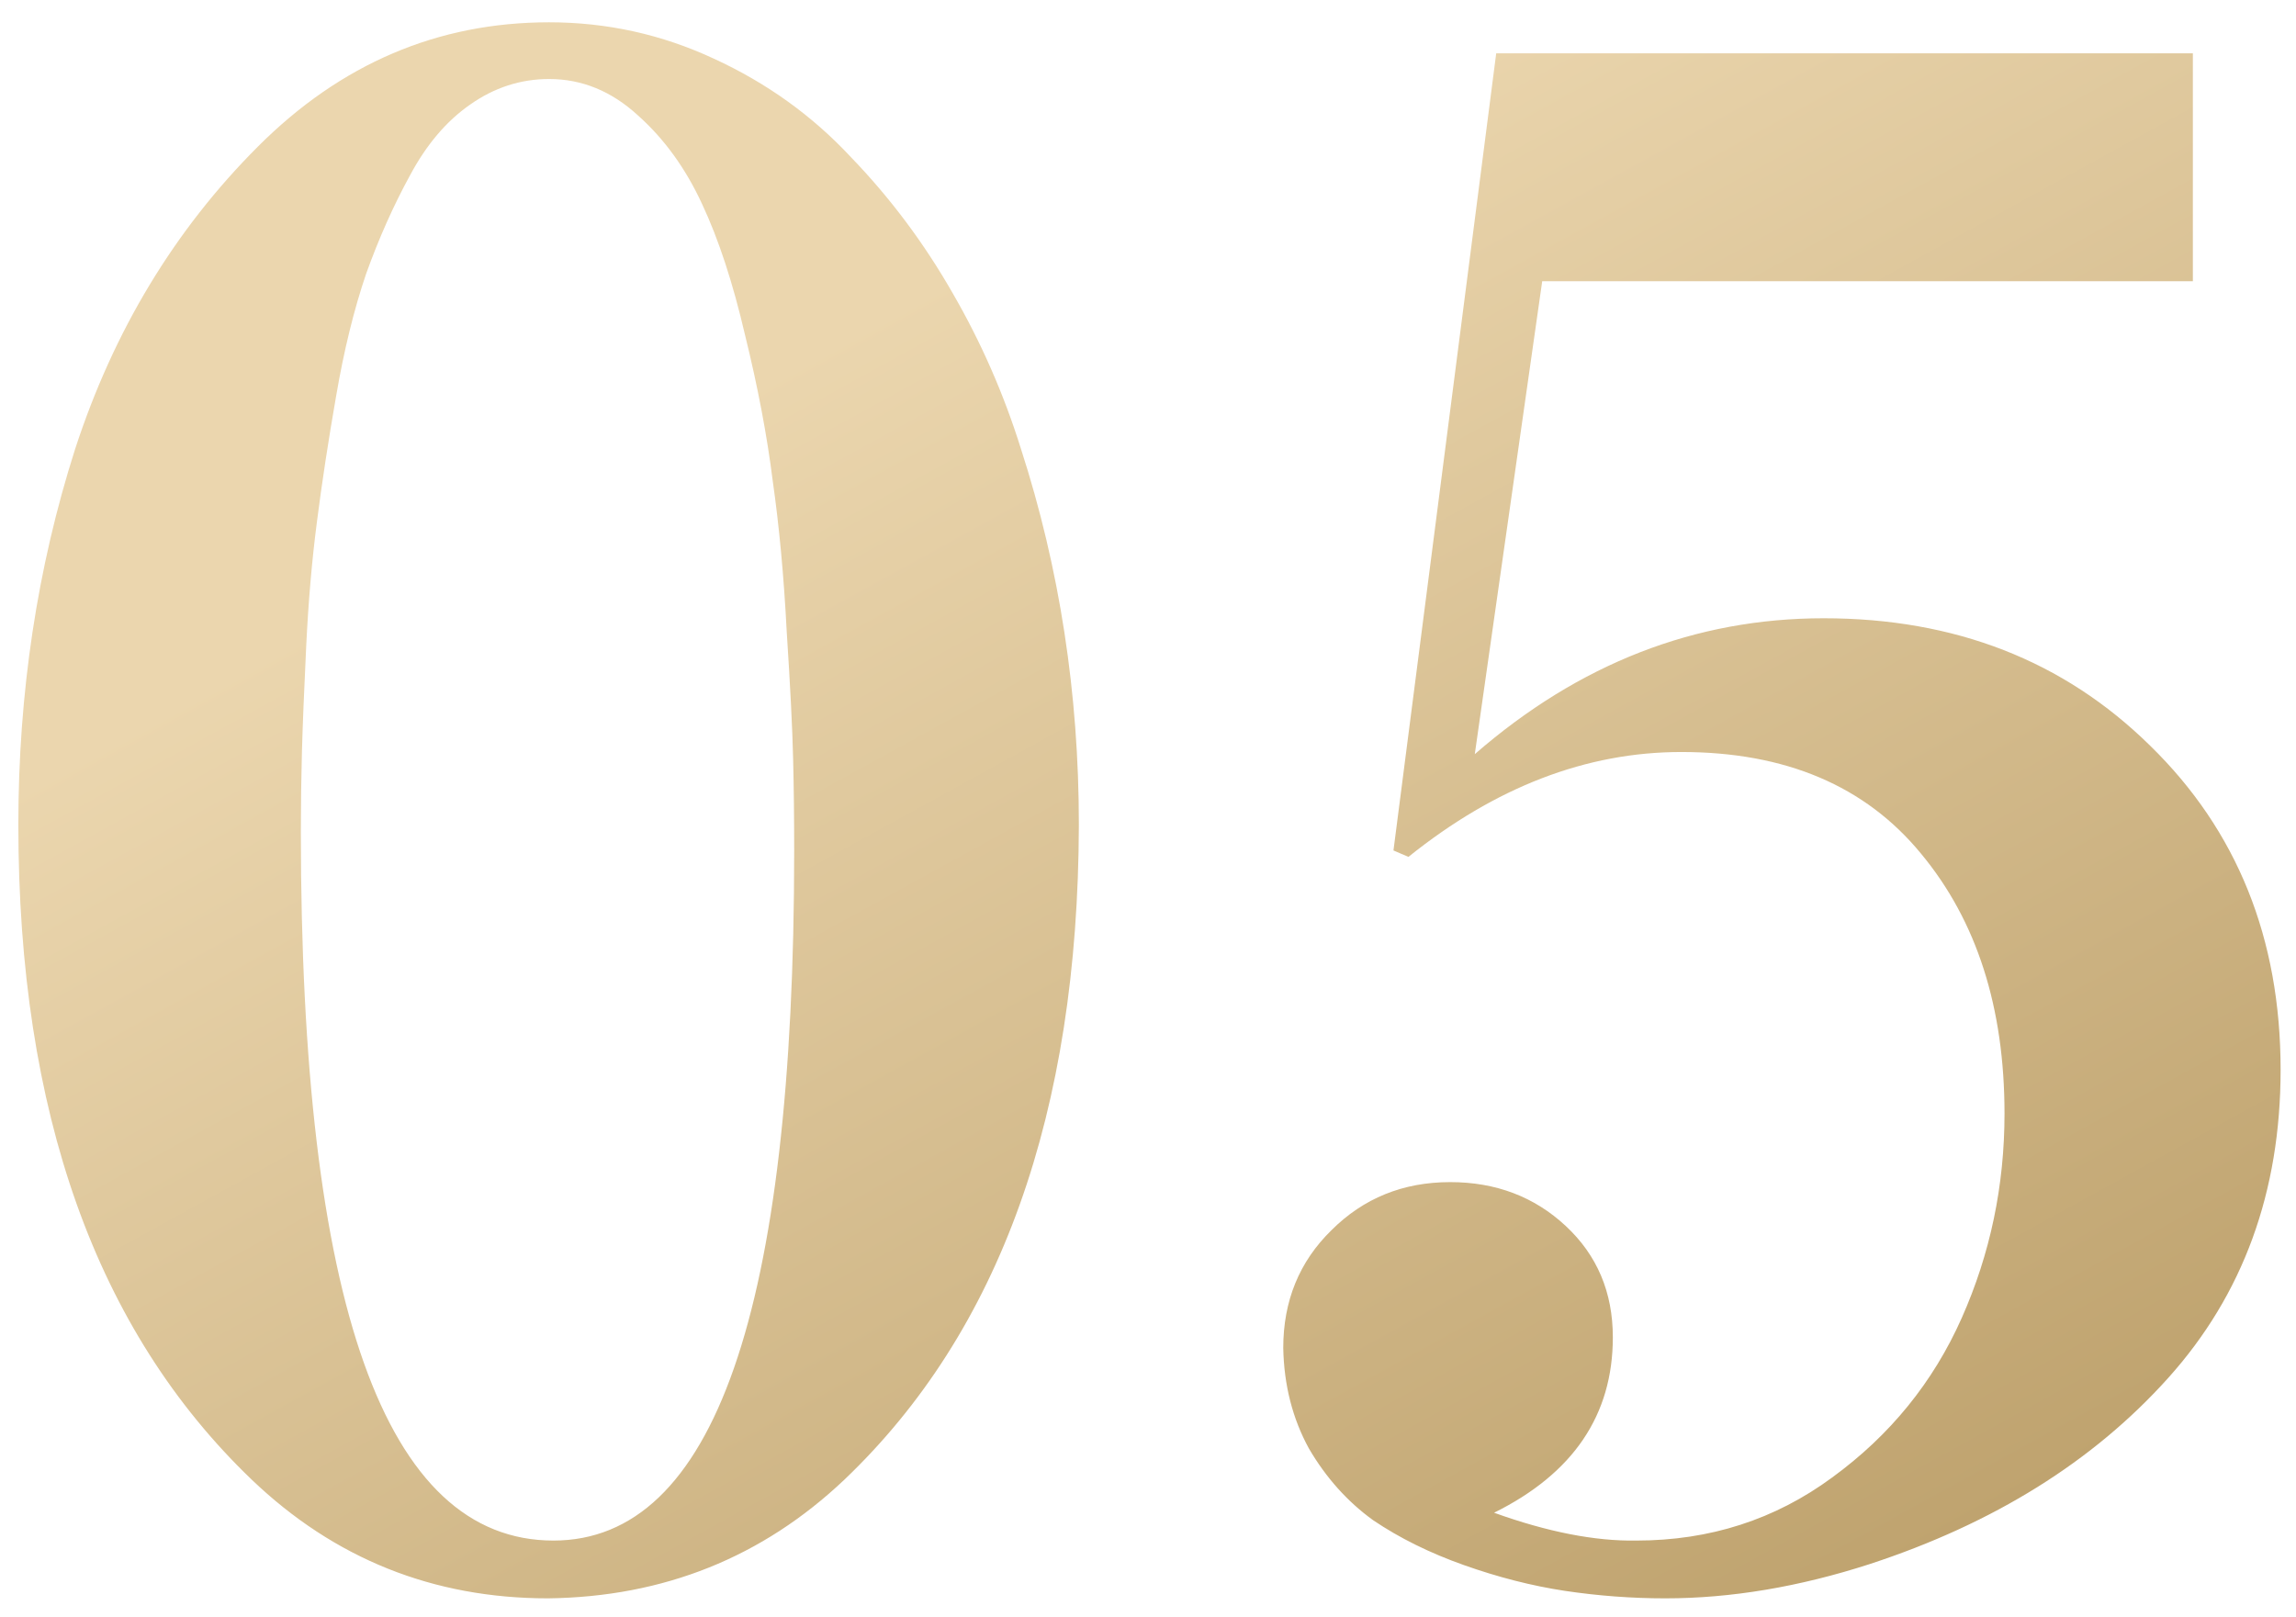 <?xml version="1.0" encoding="UTF-8"?> <svg xmlns="http://www.w3.org/2000/svg" width="88" height="62" viewBox="0 0 88 62" fill="none"> <path d="M21.211 59.057C27.363 59.057 30.439 50.238 30.439 32.602C30.439 31.371 30.426 30.195 30.398 29.074C30.371 27.926 30.289 26.299 30.152 24.193C30.043 22.088 29.865 20.174 29.619 18.451C29.4 16.701 29.045 14.828 28.553 12.832C28.088 10.836 27.541 9.168 26.912 7.828C26.283 6.461 25.463 5.326 24.451 4.424C23.439 3.494 22.305 3.029 21.047 3.029C19.953 3.029 18.941 3.357 18.012 4.014C17.109 4.643 16.344 5.545 15.715 6.721C15.086 7.869 14.525 9.127 14.033 10.494C13.568 11.861 13.185 13.42 12.885 15.17C12.584 16.893 12.338 18.506 12.146 20.01C11.955 21.486 11.818 23.072 11.736 24.768C11.654 26.463 11.6 27.816 11.572 28.828C11.545 29.84 11.531 30.852 11.531 31.863C11.531 49.992 14.758 59.057 21.211 59.057ZM41.35 31.617C41.322 42.664 38.328 51.031 32.367 56.719C29.223 59.699 25.436 61.217 21.006 61.272C16.604 61.272 12.816 59.754 9.645 56.719C3.684 51.004 0.703 42.637 0.703 31.617C0.703 26.559 1.428 21.76 2.877 17.221C4.354 12.682 6.691 8.812 9.891 5.613C13.062 2.441 16.781 0.855 21.047 0.855C23.262 0.855 25.367 1.32 27.363 2.25C29.387 3.18 31.137 4.438 32.613 6.023C34.117 7.582 35.416 9.318 36.51 11.232C37.603 13.119 38.478 15.115 39.135 17.221C40.611 21.787 41.35 26.586 41.35 31.617ZM84.047 2.045V10.781H59.109L56.525 28.91C60.518 25.438 64.975 23.701 69.897 23.701C74.928 23.701 79.098 25.328 82.406 28.582C85.742 31.836 87.41 35.978 87.41 41.01C87.41 45.685 85.975 49.623 83.103 52.822C80.232 56.022 76.418 58.4 71.66 59.959C68.953 60.834 66.342 61.272 63.826 61.272C62.541 61.272 61.256 61.176 59.971 60.984C58.713 60.793 57.428 60.465 56.115 60C54.803 59.535 53.641 58.961 52.629 58.277C51.645 57.566 50.824 56.65 50.168 55.529C49.539 54.381 49.211 53.096 49.184 51.674C49.184 49.869 49.799 48.365 51.029 47.162C52.26 45.932 53.777 45.316 55.582 45.316C57.332 45.316 58.809 45.877 60.012 46.998C61.215 48.119 61.816 49.541 61.816 51.264C61.816 54.244 60.299 56.486 57.264 57.99C59.315 58.728 61.133 59.084 62.719 59.057C65.535 59.057 68.037 58.25 70.225 56.637C72.439 55.023 74.094 52.986 75.188 50.525C76.281 48.065 76.828 45.453 76.828 42.691C76.828 38.617 75.762 35.295 73.629 32.725C71.496 30.127 68.434 28.828 64.441 28.828C60.805 28.828 57.318 30.168 53.982 32.848L53.408 32.602L57.346 2.045H84.047Z" fill="url(#paint0_linear_77_2)"></path> <defs> <linearGradient id="paint0_linear_77_2" x1="54" y1="80" x2="20.568" y2="19.243" gradientUnits="userSpaceOnUse"> <stop stop-color="#B99C66"></stop> <stop offset="1" stop-color="#EBD6AE"></stop> </linearGradient> </defs> </svg> 
